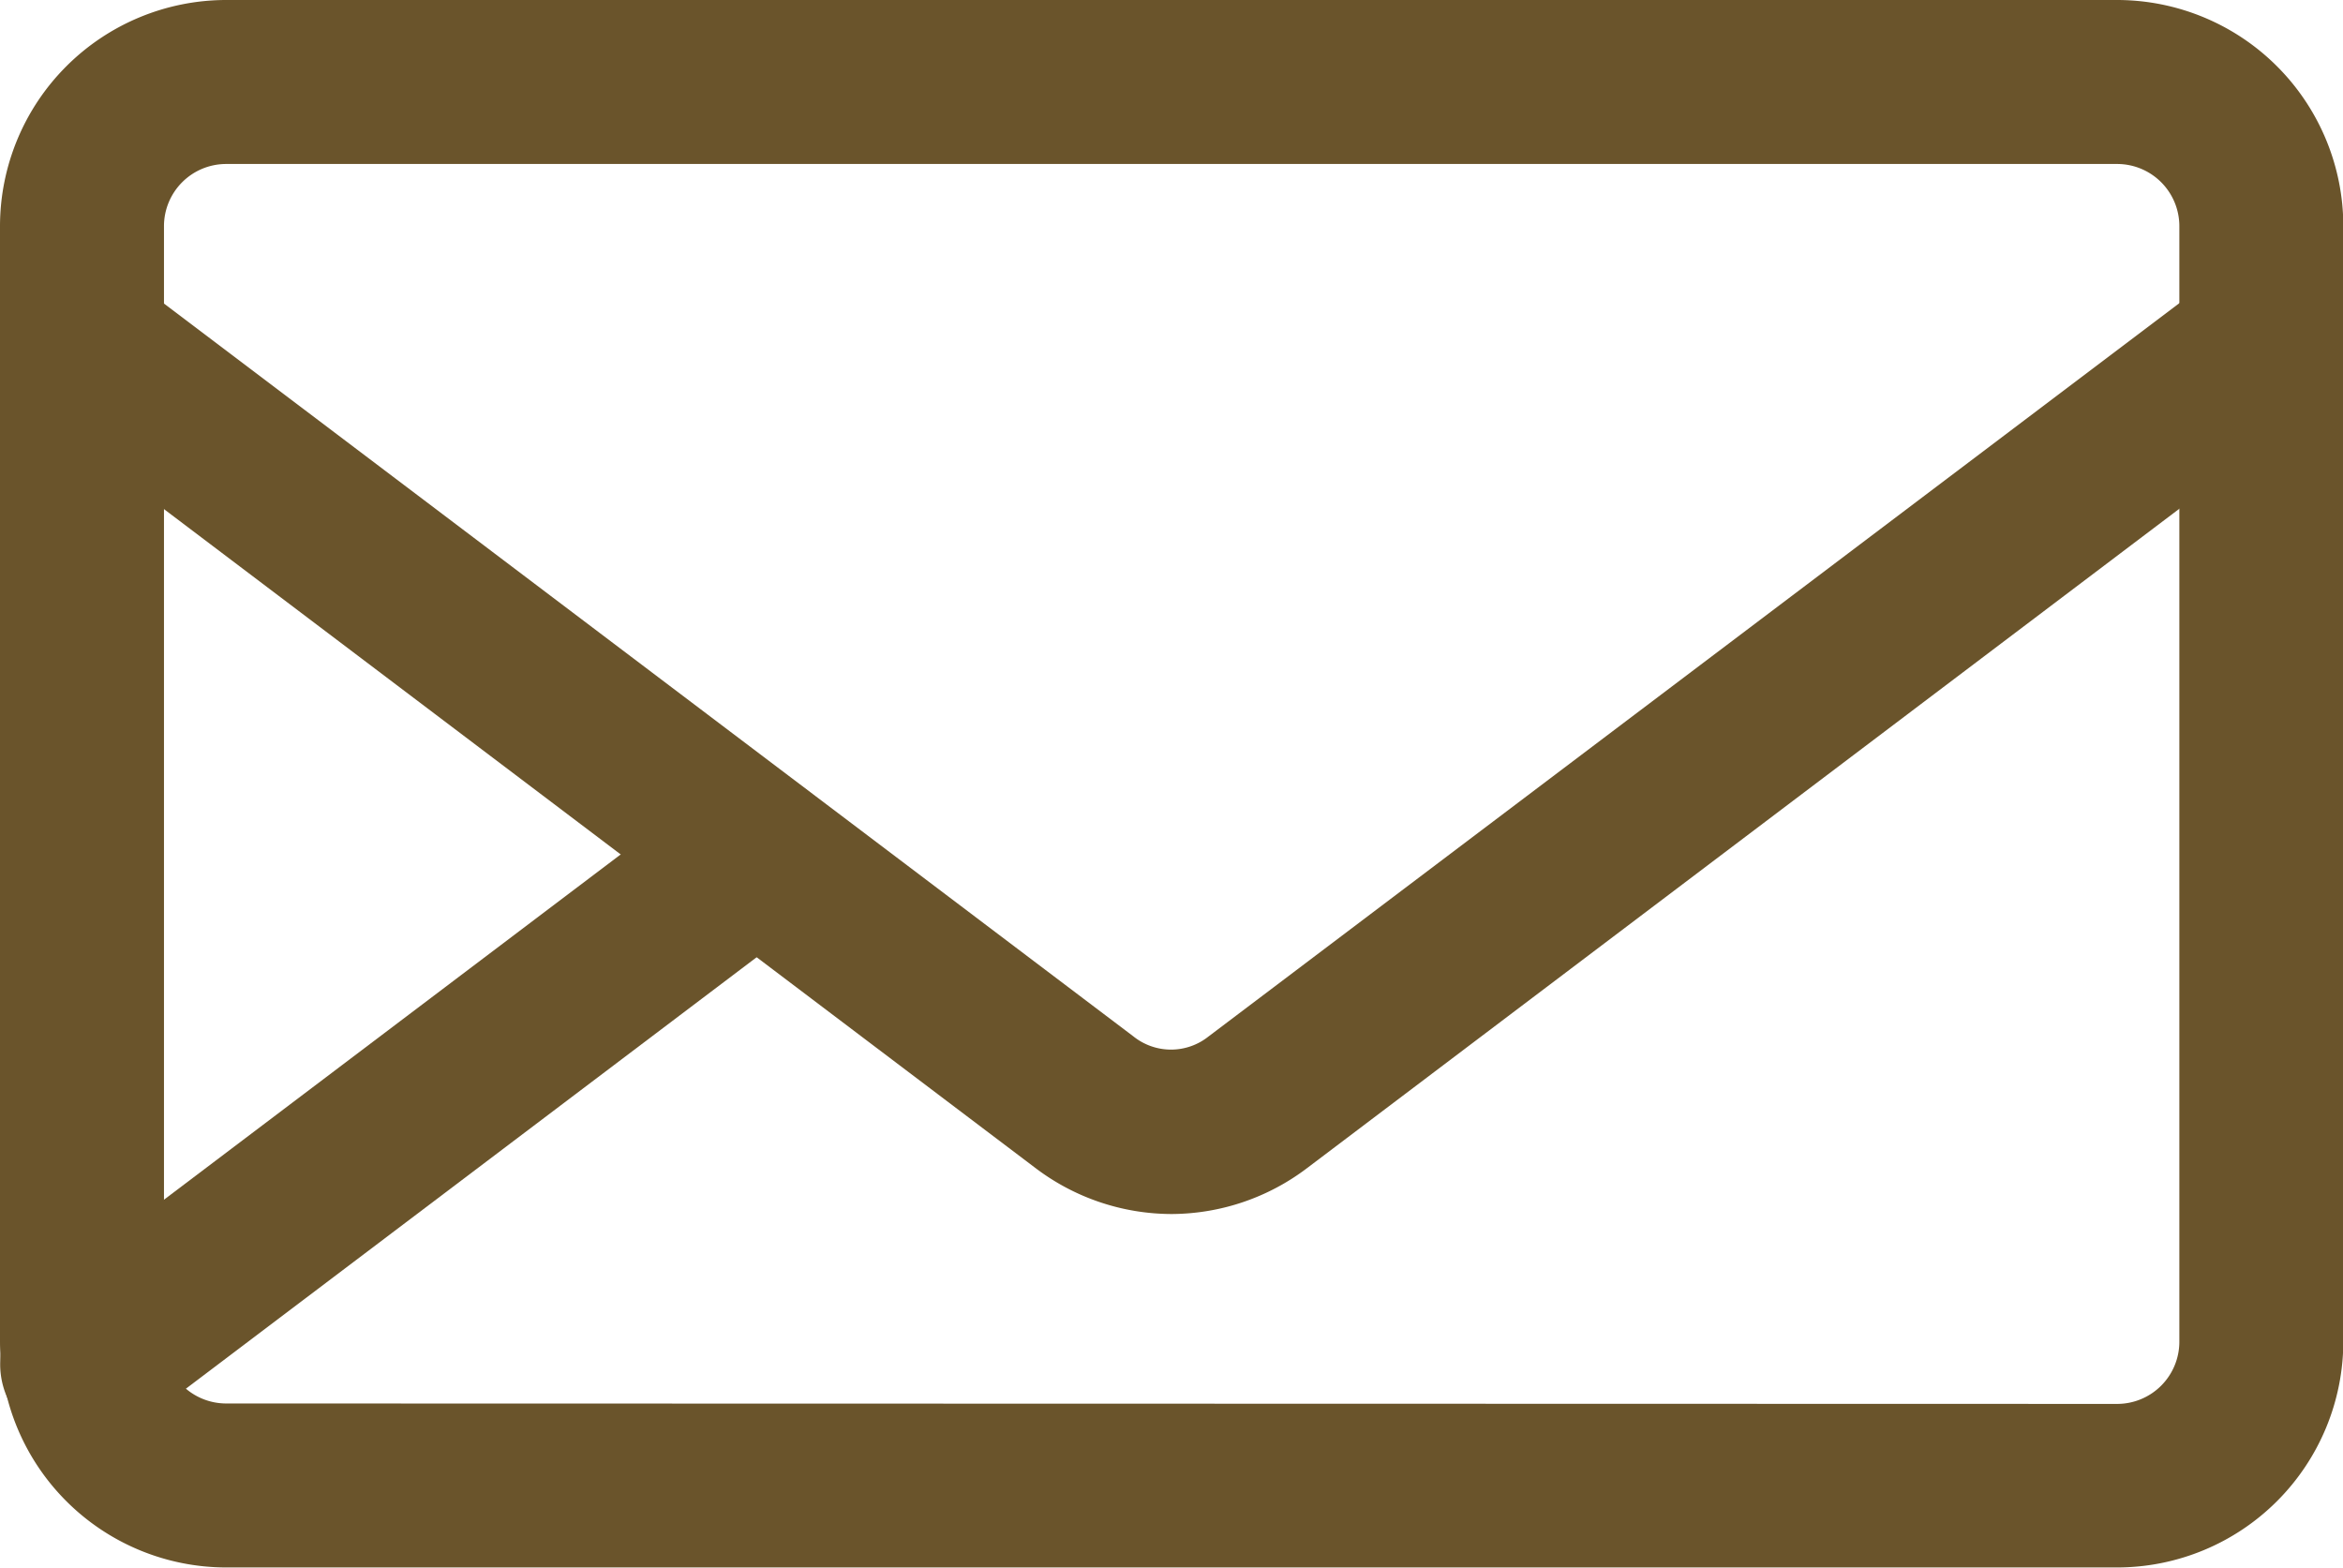 <svg xmlns="http://www.w3.org/2000/svg" width="21.433" height="14.342" viewBox="0 0 21.433 14.342">
  <g id="foot_mail" transform="translate(0.158 0.158)">
    <path id="Tracé_180" data-name="Tracé 180" d="M2.94.872h17.3a2.071,2.071,0,0,1,2.068,2.069v10.2a2.071,2.071,0,0,1-2.068,2.069H2.94A2.071,2.071,0,0,1,.872,13.144V2.941A2.071,2.071,0,0,1,2.94.872Zm17.3,12.842a.569.569,0,0,0,.568-.569V2.941a.569.569,0,0,0-.568-.569H2.94a.569.569,0,0,0-.568.569v10.2a.569.569,0,0,0,.568.569Z" transform="translate(-1.03 -1.03)" fill="#6a542b"/>
    <path id="Tracé_181" data-name="Tracé 181" d="M11.592,17.45a2.066,2.066,0,0,1-1.248-.423l-9.17-6.933a.75.75,0,0,1,.9-1.2l9.17,6.932a.55.55,0,0,0,.686,0L21.1,8.9a.75.75,0,0,1,.9,1.2l-9.171,6.932A2.062,2.062,0,0,1,11.592,17.45Z" transform="translate(-1.033 -6.503)" fill="#6a542b"/>
    <path id="Tracé_182" data-name="Tracé 182" d="M1.627,30.207a.75.75,0,0,1-.453-1.348l6.17-4.664a.75.75,0,0,1,.9,1.2l-6.17,4.664A.747.747,0,0,1,1.627,30.207Z" transform="translate(-1.033 -17.135)" fill="#6a542b"/>
  </g>
</svg>
